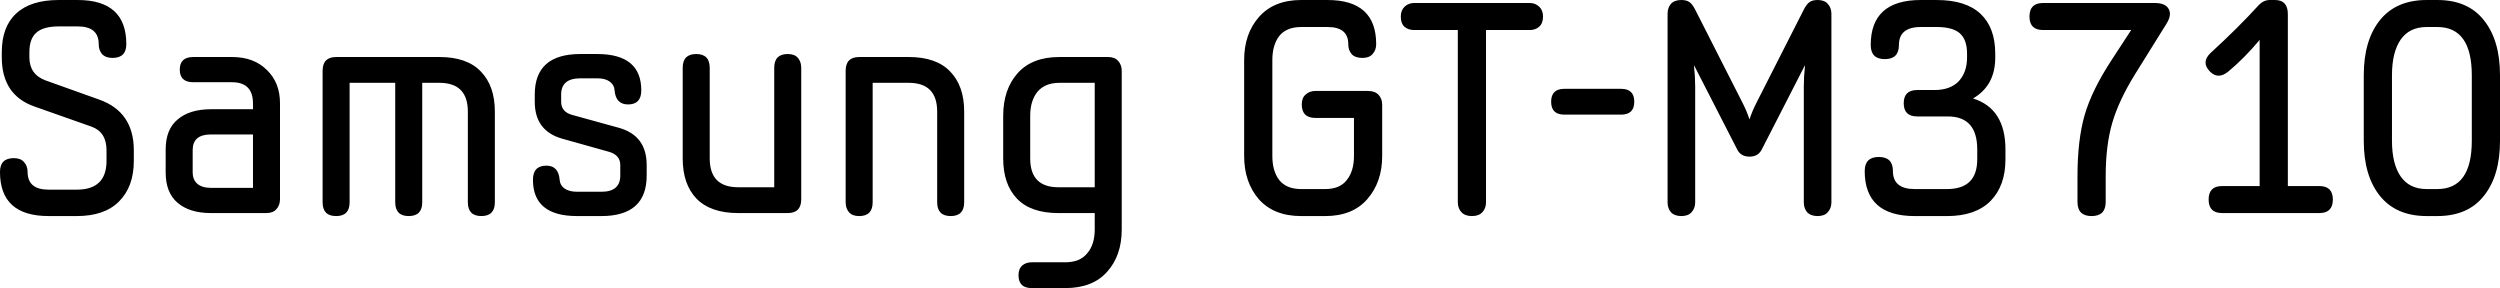 <?xml version="1.0" encoding="UTF-8" standalone="no"?>
<!-- Created with Inkscape (http://www.inkscape.org/) -->

<svg
   width="344.293mm"
   height="39.674mm"
   viewBox="0 0 344.293 39.674"
   version="1.1"
   id="svg131345"
   xmlns="http://www.w3.org/2000/svg"
   xmlns:svg="http://www.w3.org/2000/svg">
  <defs
     id="defs131342" />
  <g
     id="layer1"
     transform="translate(64.226,-153.382)">
    <path
       id="text131714"
       style="font-style:normal;font-variant:normal;font-weight:bold;font-stretch:normal;font-size:35.582px;font-family:'VAG Rounded LT Pro Thin';-inkscape-font-specification:'VAG Rounded LT Pro Thin,  Bold';opacity:1;fill:#000000;stroke:none;stroke-width:12.639;stroke-linecap:round;stroke-linejoin:round;stroke-dasharray:none;stroke-opacity:1;paint-order:normal;stop-color:#000000"
       d="m -56.126,153.382 c -2.59,0 -4.546,0.62 -5.869,1.859 -1.322,1.212 -1.984,2.99 -1.984,5.332 v 0.702 c 0,3.471 1.502,5.731 4.505,6.778 l 7.852,2.769 c 1.378,0.496 2.066,1.584 2.066,3.265 v 1.446 c 0,2.645 -1.364,3.967 -4.092,3.967 h -3.884 c -1.929,0 -2.893,-0.813 -2.893,-2.439 0,-0.551 -0.165,-1.005 -0.496,-1.364 -0.303,-0.358 -0.771,-0.537 -1.405,-0.537 -1.267,0 -1.901,0.633 -1.901,1.901 0,4.05 2.232,6.075 6.695,6.075 h 3.884 c 2.562,0 4.505,-0.675 5.827,-2.025 1.35,-1.35 2.025,-3.209 2.025,-5.579 v -1.446 c 0,-3.527 -1.584,-5.855 -4.752,-6.984 l -7.398,-2.645 c -1.488,-0.551 -2.232,-1.612 -2.232,-3.182 v -0.702 c 0,-1.24 0.317,-2.135 0.951,-2.686 0.634,-0.579 1.667,-0.868 3.099,-0.868 h 2.604 c 1.929,0 2.893,0.813 2.893,2.439 0,0.551 0.151,1.005 0.454,1.364 0.331,0.358 0.813,0.537 1.446,0.537 1.267,0 1.901,-0.633 1.901,-1.901 0,-4.05 -2.232,-6.075 -6.695,-6.075 z m 171.093,0 c -2.507,0 -4.45,0.785 -5.827,2.356 -1.35,1.543 -2.025,3.513 -2.025,5.91 v 13.225 c 0,2.397 0.675,4.38 2.025,5.951 1.378,1.543 3.32,2.314 5.827,2.314 h 3.306 c 2.507,0 4.436,-0.771 5.786,-2.314 1.378,-1.57 2.066,-3.554 2.066,-5.951 v -7.067 c 0,-0.551 -0.166,-1.006 -0.496,-1.364 -0.331,-0.358 -0.826,-0.537 -1.487,-0.537 h -7.191 c -0.551,0 -1.005,0.166 -1.364,0.496 -0.358,0.303 -0.538,0.758 -0.538,1.364 0,1.24 0.634,1.859 1.901,1.859 h 5.289 v 5.249 c 0,1.378 -0.33,2.479 -0.992,3.306 -0.634,0.827 -1.626,1.24 -2.976,1.24 h -3.306 c -1.35,0 -2.356,-0.413 -3.017,-1.24 -0.634,-0.827 -0.95,-1.928 -0.95,-3.306 v -13.225 c 0,-1.378 0.316,-2.479 0.95,-3.306 0.661,-0.827 1.667,-1.24 3.017,-1.24 h 3.637 c 1.901,0 2.852,0.785 2.852,2.356 0,0.551 0.151,1.005 0.454,1.364 0.331,0.358 0.827,0.537 1.488,0.537 0.634,0 1.102,-0.179 1.405,-0.537 0.331,-0.358 0.496,-0.813 0.496,-1.364 0,-4.05 -2.232,-6.075 -6.695,-6.075 z m 52.361,0 c -0.634,0 -1.116,0.179 -1.446,0.537 -0.303,0.358 -0.454,0.813 -0.454,1.364 v 25.954 c 0,0.551 0.151,1.005 0.454,1.364 0.331,0.358 0.813,0.537 1.446,0.537 0.634,0 1.102,-0.179 1.405,-0.537 0.331,-0.358 0.496,-0.813 0.496,-1.364 v -15.953 c 0,-0.909 -0.055,-1.86 -0.165,-2.852 h 0.041 l 5.91,11.53 c 0.331,0.661 0.895,0.992 1.694,0.992 0.799,0 1.364,-0.331 1.694,-0.992 l 5.91,-11.53 h 0.041 c -0.11,0.992 -0.165,1.942 -0.165,2.852 v 15.953 c 0,0.551 0.151,1.005 0.454,1.364 0.331,0.358 0.813,0.537 1.446,0.537 0.634,0 1.102,-0.179 1.405,-0.537 0.331,-0.358 0.496,-0.813 0.496,-1.364 v -25.954 c 0,-0.551 -0.166,-1.005 -0.496,-1.364 -0.303,-0.358 -0.771,-0.537 -1.405,-0.537 -0.468,0 -0.84,0.096 -1.116,0.289 -0.276,0.193 -0.551,0.565 -0.826,1.116 l -6.447,12.687 c -0.413,0.799 -0.744,1.584 -0.992,2.356 -0.248,-0.771 -0.578,-1.557 -0.992,-2.356 l -6.447,-12.687 c -0.276,-0.551 -0.551,-0.923 -0.826,-1.116 -0.276,-0.193 -0.647,-0.289 -1.116,-0.289 z m 32.979,0 c -4.601,0 -6.902,2.066 -6.902,6.199 0,1.295 0.647,1.943 1.942,1.943 1.295,0 1.942,-0.648 1.942,-1.943 0,-1.653 1.006,-2.479 3.017,-2.479 h 2.19 c 1.46,0 2.521,0.289 3.182,0.868 0.661,0.579 0.992,1.515 0.992,2.81 v 0.537 c 0,1.35 -0.386,2.439 -1.157,3.265 -0.771,0.799 -1.888,1.199 -3.348,1.199 h -2.356 c -1.24,0 -1.859,0.606 -1.859,1.818 0,1.212 0.62,1.819 1.859,1.819 h 4.216 c 2.7,0 4.05,1.515 4.05,4.546 v 1.364 c 0,2.728 -1.392,4.092 -4.174,4.092 h -4.422 c -2.011,0 -3.017,-0.826 -3.017,-2.479 0,-1.295 -0.647,-1.942 -1.942,-1.942 -1.295,0 -1.942,0.647 -1.942,1.942 0,4.133 2.301,6.199 6.902,6.199 h 4.422 c 2.617,0 4.615,-0.689 5.992,-2.066 1.378,-1.405 2.066,-3.32 2.066,-5.744 v -1.364 c 0,-3.747 -1.488,-6.089 -4.463,-7.025 2.039,-1.185 3.058,-3.059 3.058,-5.621 v -0.537 c 0,-2.397 -0.675,-4.229 -2.025,-5.497 -1.35,-1.267 -3.361,-1.901 -6.034,-1.901 z m 48.063,0 c -0.551,0 -1.047,0.221 -1.488,0.661 -1.901,2.094 -4.133,4.311 -6.695,6.653 -0.882,0.854 -0.895,1.709 -0.041,2.563 0.744,0.744 1.584,0.73 2.521,-0.041 1.46,-1.212 2.893,-2.659 4.298,-4.339 v 20.126 h -5.166 c -1.24,0 -1.86,0.62 -1.86,1.859 0,1.24 0.62,1.86 1.86,1.86 h 13.39 c 1.24,0 1.86,-0.62 1.86,-1.86 0,-1.24 -0.62,-1.859 -1.86,-1.859 H 250.849 v -23.681 c 0,-1.295 -0.592,-1.942 -1.777,-1.942 z m 21.614,0 c -2.81,0 -4.959,0.923 -6.447,2.769 -1.488,1.846 -2.232,4.381 -2.232,7.604 v 9.009 c 0,3.223 0.744,5.759 2.232,7.604 1.488,1.846 3.636,2.769 6.447,2.769 h 1.446 c 2.81,0 4.946,-0.923 6.406,-2.769 1.488,-1.846 2.232,-4.381 2.232,-7.604 v -9.009 c 0,-3.223 -0.744,-5.759 -2.232,-7.604 -1.46,-1.846 -3.596,-2.769 -6.406,-2.769 z m -139.478,0.414 c -0.496,0 -0.923,0.165 -1.281,0.496 -0.358,0.331 -0.537,0.785 -0.537,1.364 0,0.634 0.165,1.102 0.496,1.405 0.358,0.303 0.799,0.455 1.322,0.455 h 6.034 v 23.721 c 0,0.551 0.166,1.005 0.496,1.364 0.331,0.358 0.813,0.537 1.446,0.537 0.634,0 1.116,-0.179 1.446,-0.537 0.331,-0.358 0.496,-0.813 0.496,-1.364 v -23.721 h 6.034 c 0.523,0 0.95,-0.152 1.281,-0.455 0.358,-0.303 0.537,-0.771 0.537,-1.405 0,-0.579 -0.179,-1.033 -0.537,-1.364 -0.358,-0.331 -0.785,-0.496 -1.281,-0.496 z m 86.621,0 c -1.24,0 -1.86,0.62 -1.86,1.859 0,1.24 0.62,1.86 1.86,1.86 h 12.15 l -2.645,4.05 c -1.846,2.81 -3.1,5.359 -3.761,7.646 -0.661,2.287 -0.992,5.11 -0.992,8.472 v 3.513 c 0,1.295 0.648,1.942 1.943,1.942 1.295,0 1.942,-0.647 1.942,-1.942 v -3.513 c 0,-2.865 0.303,-5.331 0.909,-7.397 0.606,-2.066 1.653,-4.298 3.141,-6.695 l 4.298,-6.902 c 0.523,-0.827 0.634,-1.515 0.331,-2.066 -0.303,-0.551 -0.937,-0.826 -1.901,-0.826 z m 52.857,3.306 h 1.446 c 3.168,0 4.753,2.218 4.753,6.654 v 9.009 c 0,4.436 -1.585,6.654 -4.753,6.654 h -1.446 c -1.598,0 -2.796,-0.579 -3.595,-1.736 -0.799,-1.157 -1.199,-2.797 -1.199,-4.918 v -9.009 c 0,-2.121 0.4,-3.761 1.199,-4.918 0.799,-1.157 1.997,-1.736 3.595,-1.736 z m -254.283,3.719 c -4.188,0 -6.282,1.86 -6.282,5.579 v 0.992 c 0,2.672 1.254,4.367 3.761,5.083 l 6.488,1.819 c 1.019,0.303 1.529,0.909 1.529,1.819 v 1.446 c 0,1.488 -0.868,2.232 -2.604,2.232 h -3.347 c -0.716,0 -1.295,-0.152 -1.736,-0.455 -0.413,-0.303 -0.634,-0.702 -0.661,-1.198 -0.11,-1.295 -0.717,-1.943 -1.819,-1.943 -1.24,0 -1.859,0.648 -1.859,1.943 0,3.334 2.025,5 6.075,5 h 3.347 c 4.16,0 6.24,-1.859 6.24,-5.579 v -1.446 c 0,-2.7 -1.268,-4.408 -3.802,-5.124 l -6.447,-1.777 c -1.019,-0.276 -1.529,-0.882 -1.529,-1.819 v -0.992 c 0,-1.488 0.882,-2.232 2.645,-2.232 h 2.356 c 0.716,0 1.281,0.152 1.694,0.455 0.413,0.303 0.634,0.703 0.661,1.199 0.11,1.295 0.73,1.942 1.859,1.942 1.212,0 1.819,-0.647 1.819,-1.942 0,-3.334 -2.025,-5.001 -6.075,-5.001 z m 15.952,0 c -1.24,0 -1.859,0.633 -1.859,1.901 v 12.481 c 0,2.369 0.633,4.215 1.901,5.537 1.295,1.322 3.21,1.984 5.744,1.984 h 6.819 c 1.24,0 1.86,-0.634 1.86,-1.901 v -18.101 c 0,-0.551 -0.151,-1.005 -0.454,-1.364 -0.303,-0.358 -0.772,-0.537 -1.406,-0.537 -1.24,0 -1.859,0.633 -1.859,1.901 v 16.448 h -4.959 c -2.617,0 -3.926,-1.322 -3.926,-3.967 v -12.481 c 0,-1.267 -0.62,-1.901 -1.86,-1.901 z m -69.263,0.414 c -1.24,0 -1.859,0.579 -1.859,1.736 0,1.157 0.62,1.735 1.859,1.735 h 5.332 c 1.929,0 2.893,0.978 2.893,2.934 v 0.785 h -5.786 c -1.956,0 -3.485,0.469 -4.587,1.406 -1.102,0.909 -1.653,2.286 -1.653,4.132 v 3.182 c 0,1.846 0.551,3.237 1.653,4.174 1.102,0.937 2.631,1.406 4.587,1.406 h 7.604 c 0.634,0 1.102,-0.18 1.405,-0.538 0.331,-0.358 0.496,-0.813 0.496,-1.364 V 167.598 c 0,-1.901 -0.606,-3.43 -1.819,-4.587 -1.185,-1.185 -2.783,-1.777 -4.794,-1.777 z m 19.672,0 c -1.24,0 -1.86,0.633 -1.86,1.901 v 18.101 c 0,1.267 0.62,1.901 1.86,1.901 1.24,0 1.859,-0.633 1.859,-1.901 V 164.788 h 6.282 v 16.448 c 0,1.267 0.62,1.901 1.86,1.901 1.24,0 1.859,-0.633 1.859,-1.901 V 164.788 h 2.356 c 2.617,0 3.926,1.322 3.926,3.967 v 12.481 c 0,1.267 0.62,1.901 1.86,1.901 1.24,0 1.859,-0.633 1.859,-1.901 v -12.481 c 0,-2.369 -0.647,-4.215 -1.942,-5.537 -1.267,-1.322 -3.168,-1.984 -5.703,-1.984 z m 72.032,0 c -1.24,0 -1.859,0.633 -1.859,1.901 v 18.101 c 0,0.551 0.151,1.005 0.454,1.364 0.303,0.358 0.771,0.537 1.405,0.537 1.24,0 1.86,-0.633 1.86,-1.901 V 164.788 h 4.959 c 2.617,0 3.926,1.322 3.926,3.967 v 12.481 c 0,1.267 0.62,1.901 1.859,1.901 1.24,0 1.86,-0.633 1.86,-1.901 v -12.481 c 0,-2.369 -0.648,-4.215 -1.943,-5.537 -1.267,-1.322 -3.168,-1.984 -5.703,-1.984 z m 27.565,0 c -2.507,0 -4.422,0.744 -5.744,2.232 -1.322,1.488 -1.984,3.444 -1.984,5.868 v 5.869 c 0,2.369 0.633,4.215 1.901,5.537 1.267,1.322 3.168,1.984 5.703,1.984 h 5.001 v 2.273 c 0,1.378 -0.344,2.465 -1.033,3.264 -0.661,0.827 -1.667,1.24 -3.017,1.24 h -4.629 c -0.523,0 -0.964,0.151 -1.322,0.454 -0.331,0.303 -0.496,0.744 -0.496,1.323 0,1.185 0.606,1.777 1.818,1.777 h 4.629 c 2.507,0 4.422,-0.744 5.744,-2.232 1.35,-1.488 2.025,-3.43 2.025,-5.827 v -21.862 c 0,-0.551 -0.165,-1.005 -0.496,-1.364 -0.303,-0.358 -0.771,-0.537 -1.405,-0.537 z m 0,3.554 h 4.877 v 14.382 h -5.001 c -2.59,0 -3.884,-1.322 -3.884,-3.967 v -5.869 c 0,-1.378 0.33,-2.479 0.992,-3.306 0.689,-0.827 1.695,-1.24 3.017,-1.24 z m 69.553,0.826 c -1.212,0 -1.819,0.592 -1.819,1.777 0,1.185 0.606,1.777 1.819,1.777 h 7.811 c 1.212,0 1.819,-0.592 1.819,-1.777 0,-1.185 -0.606,-1.777 -1.819,-1.777 z m -186.383,6.282 h 5.786 v 7.357 h -5.786 c -0.827,0 -1.461,-0.193 -1.901,-0.579 -0.413,-0.386 -0.619,-0.896 -0.619,-1.529 v -3.099 c 0,-1.433 0.84,-2.149 2.521,-2.149 z" />
  </g>
</svg>
